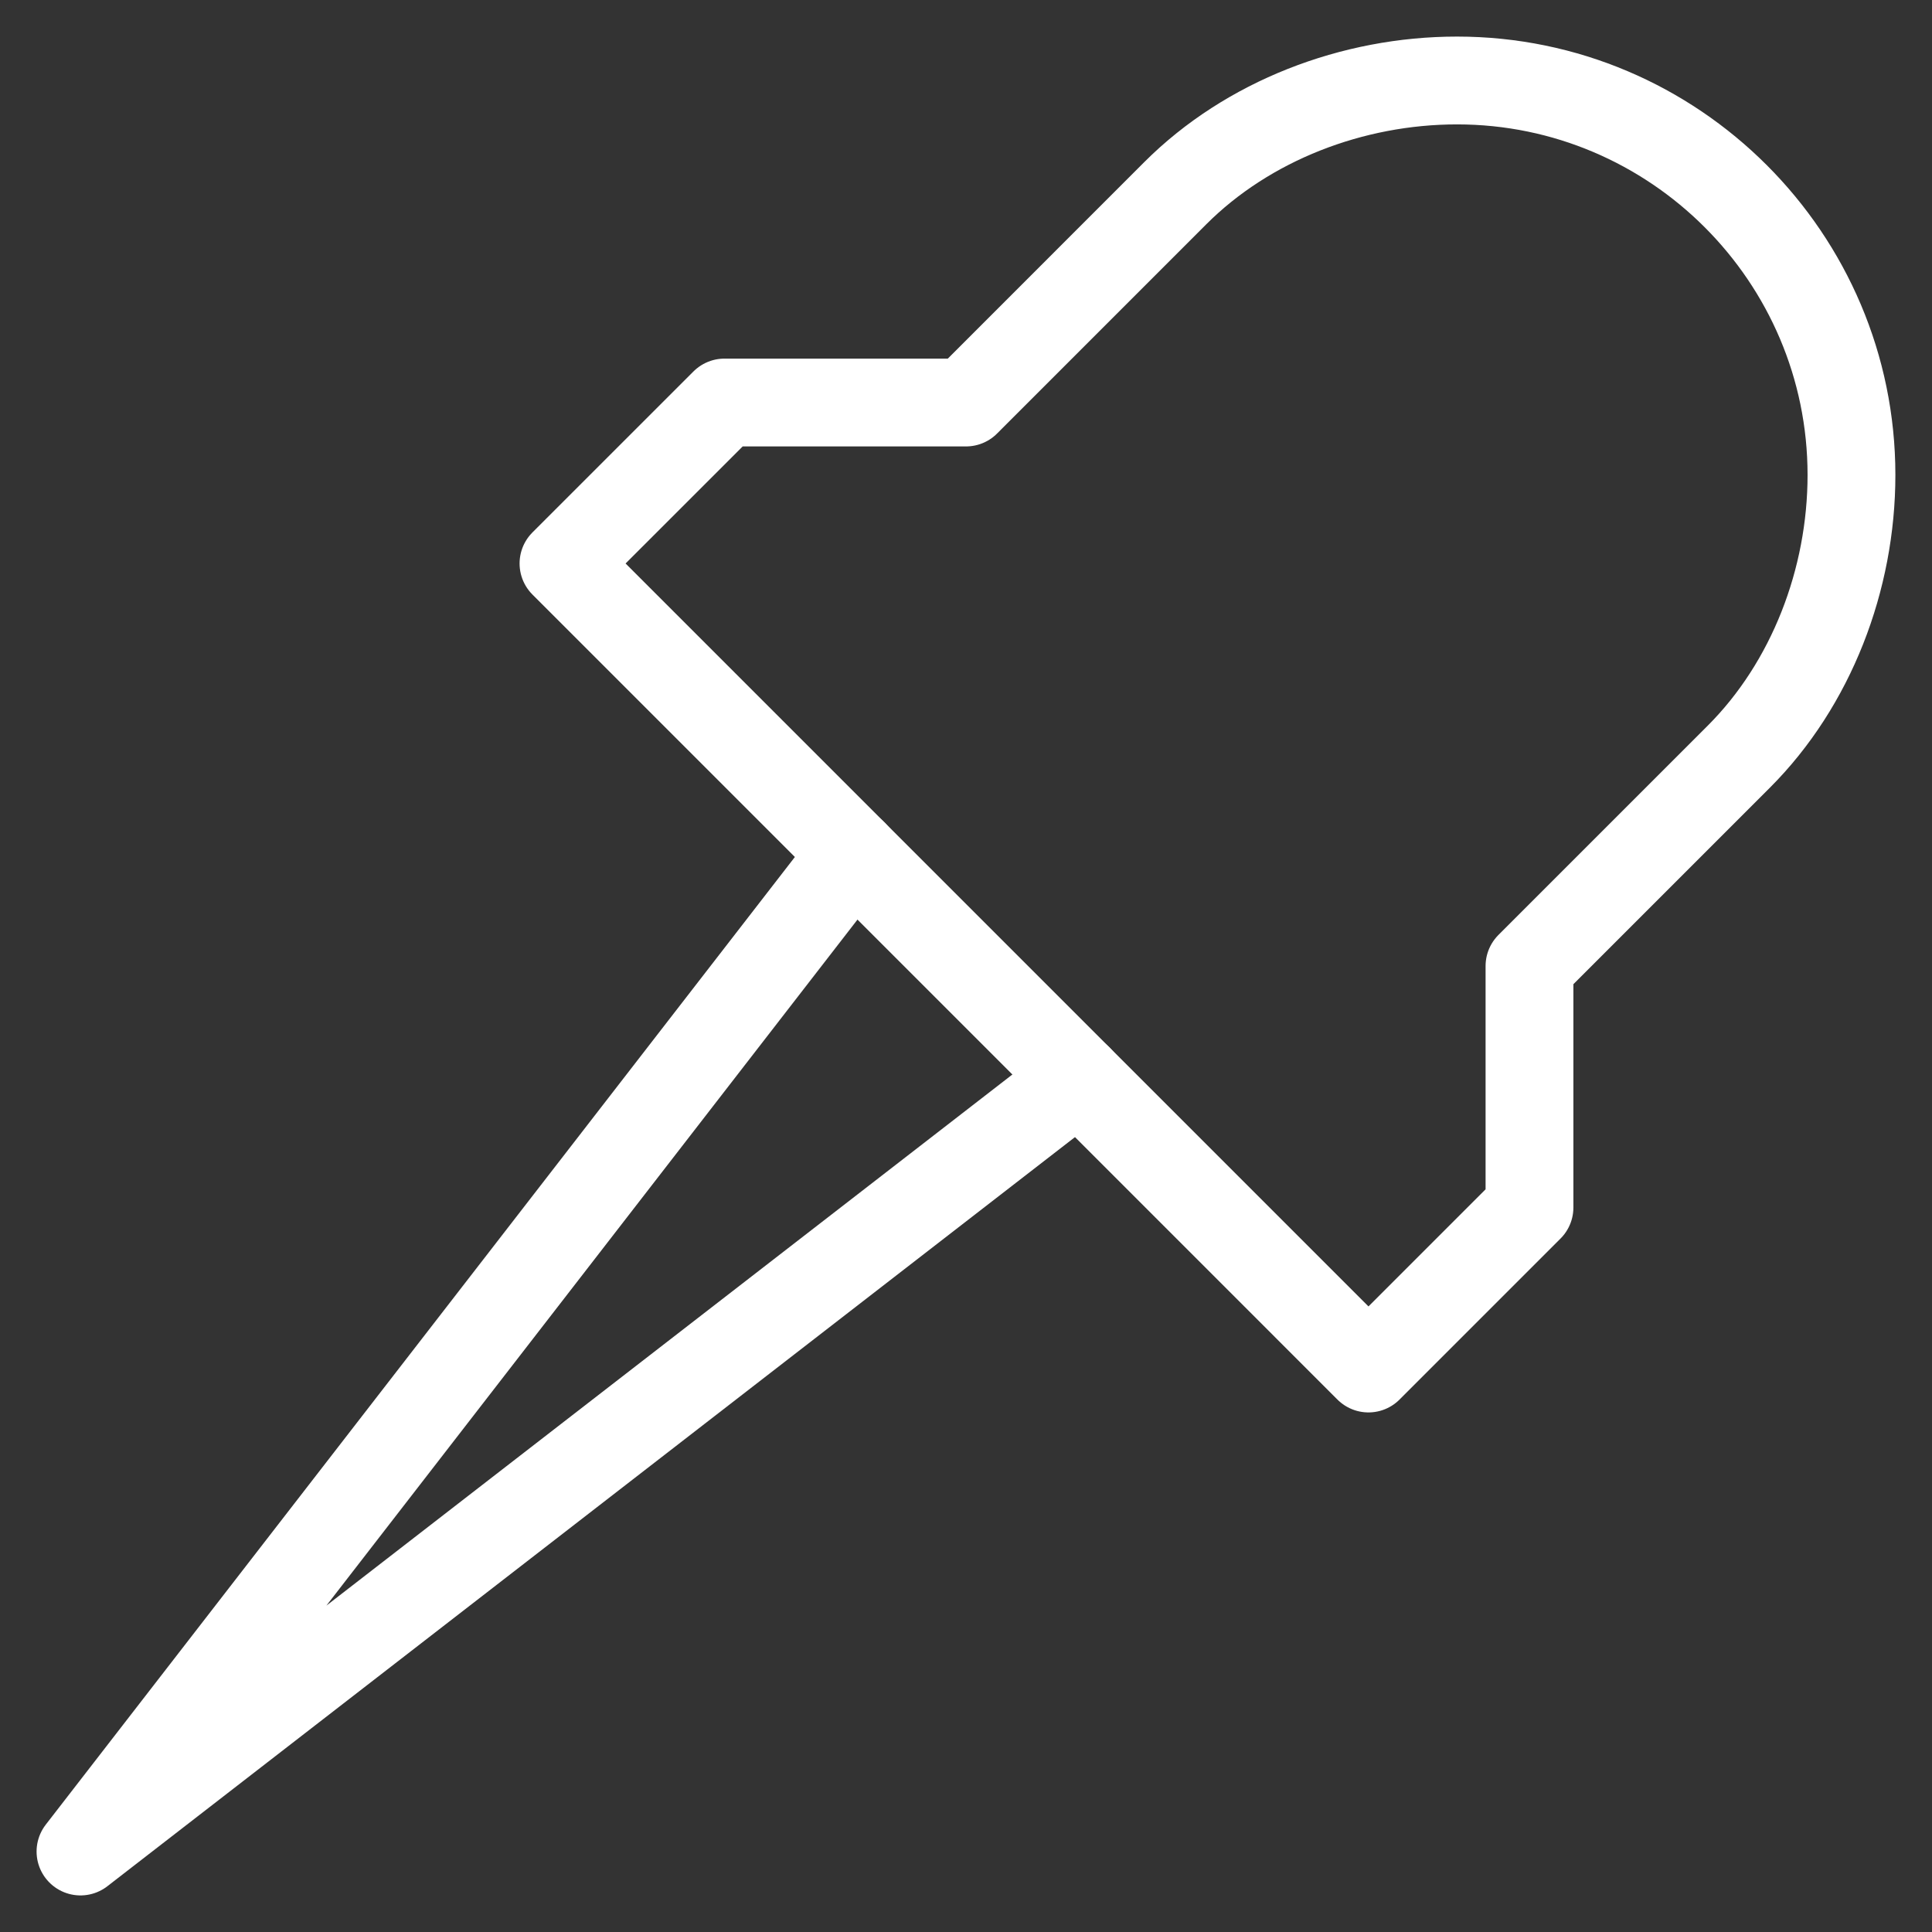 <?xml version="1.0" encoding="UTF-8"?> <svg xmlns="http://www.w3.org/2000/svg" width="44" height="44" viewBox="0 0 44 44" fill="none"><rect x="0" y="0" width="44" height="44" fill="#333333" stroke="none"/> <g clip-path="url(#clip0_56_7495)"> <path d="M12.833 12.833L16.5 9.167H22L26.766 4.4C28.416 2.75 30.8 1.833 33.183 1.833C38.133 1.833 42.166 5.867 42.166 10.817C42.166 13.2 41.25 15.583 39.6 17.233L34.833 22V27.5L31.166 31.167L12.833 12.833Z" stroke="white" stroke-width="2" stroke-linecap="round" stroke-linejoin="round"></path> <path d="M24.566 24.567L1.833 42.167L19.433 19.433" stroke="white" stroke-width="2" stroke-linecap="round" stroke-linejoin="round"></path> </g> <defs> <clipPath id="clip0_56_7495"> <rect width="44" height="44" fill="white"></rect> </clipPath> </defs> </svg> 